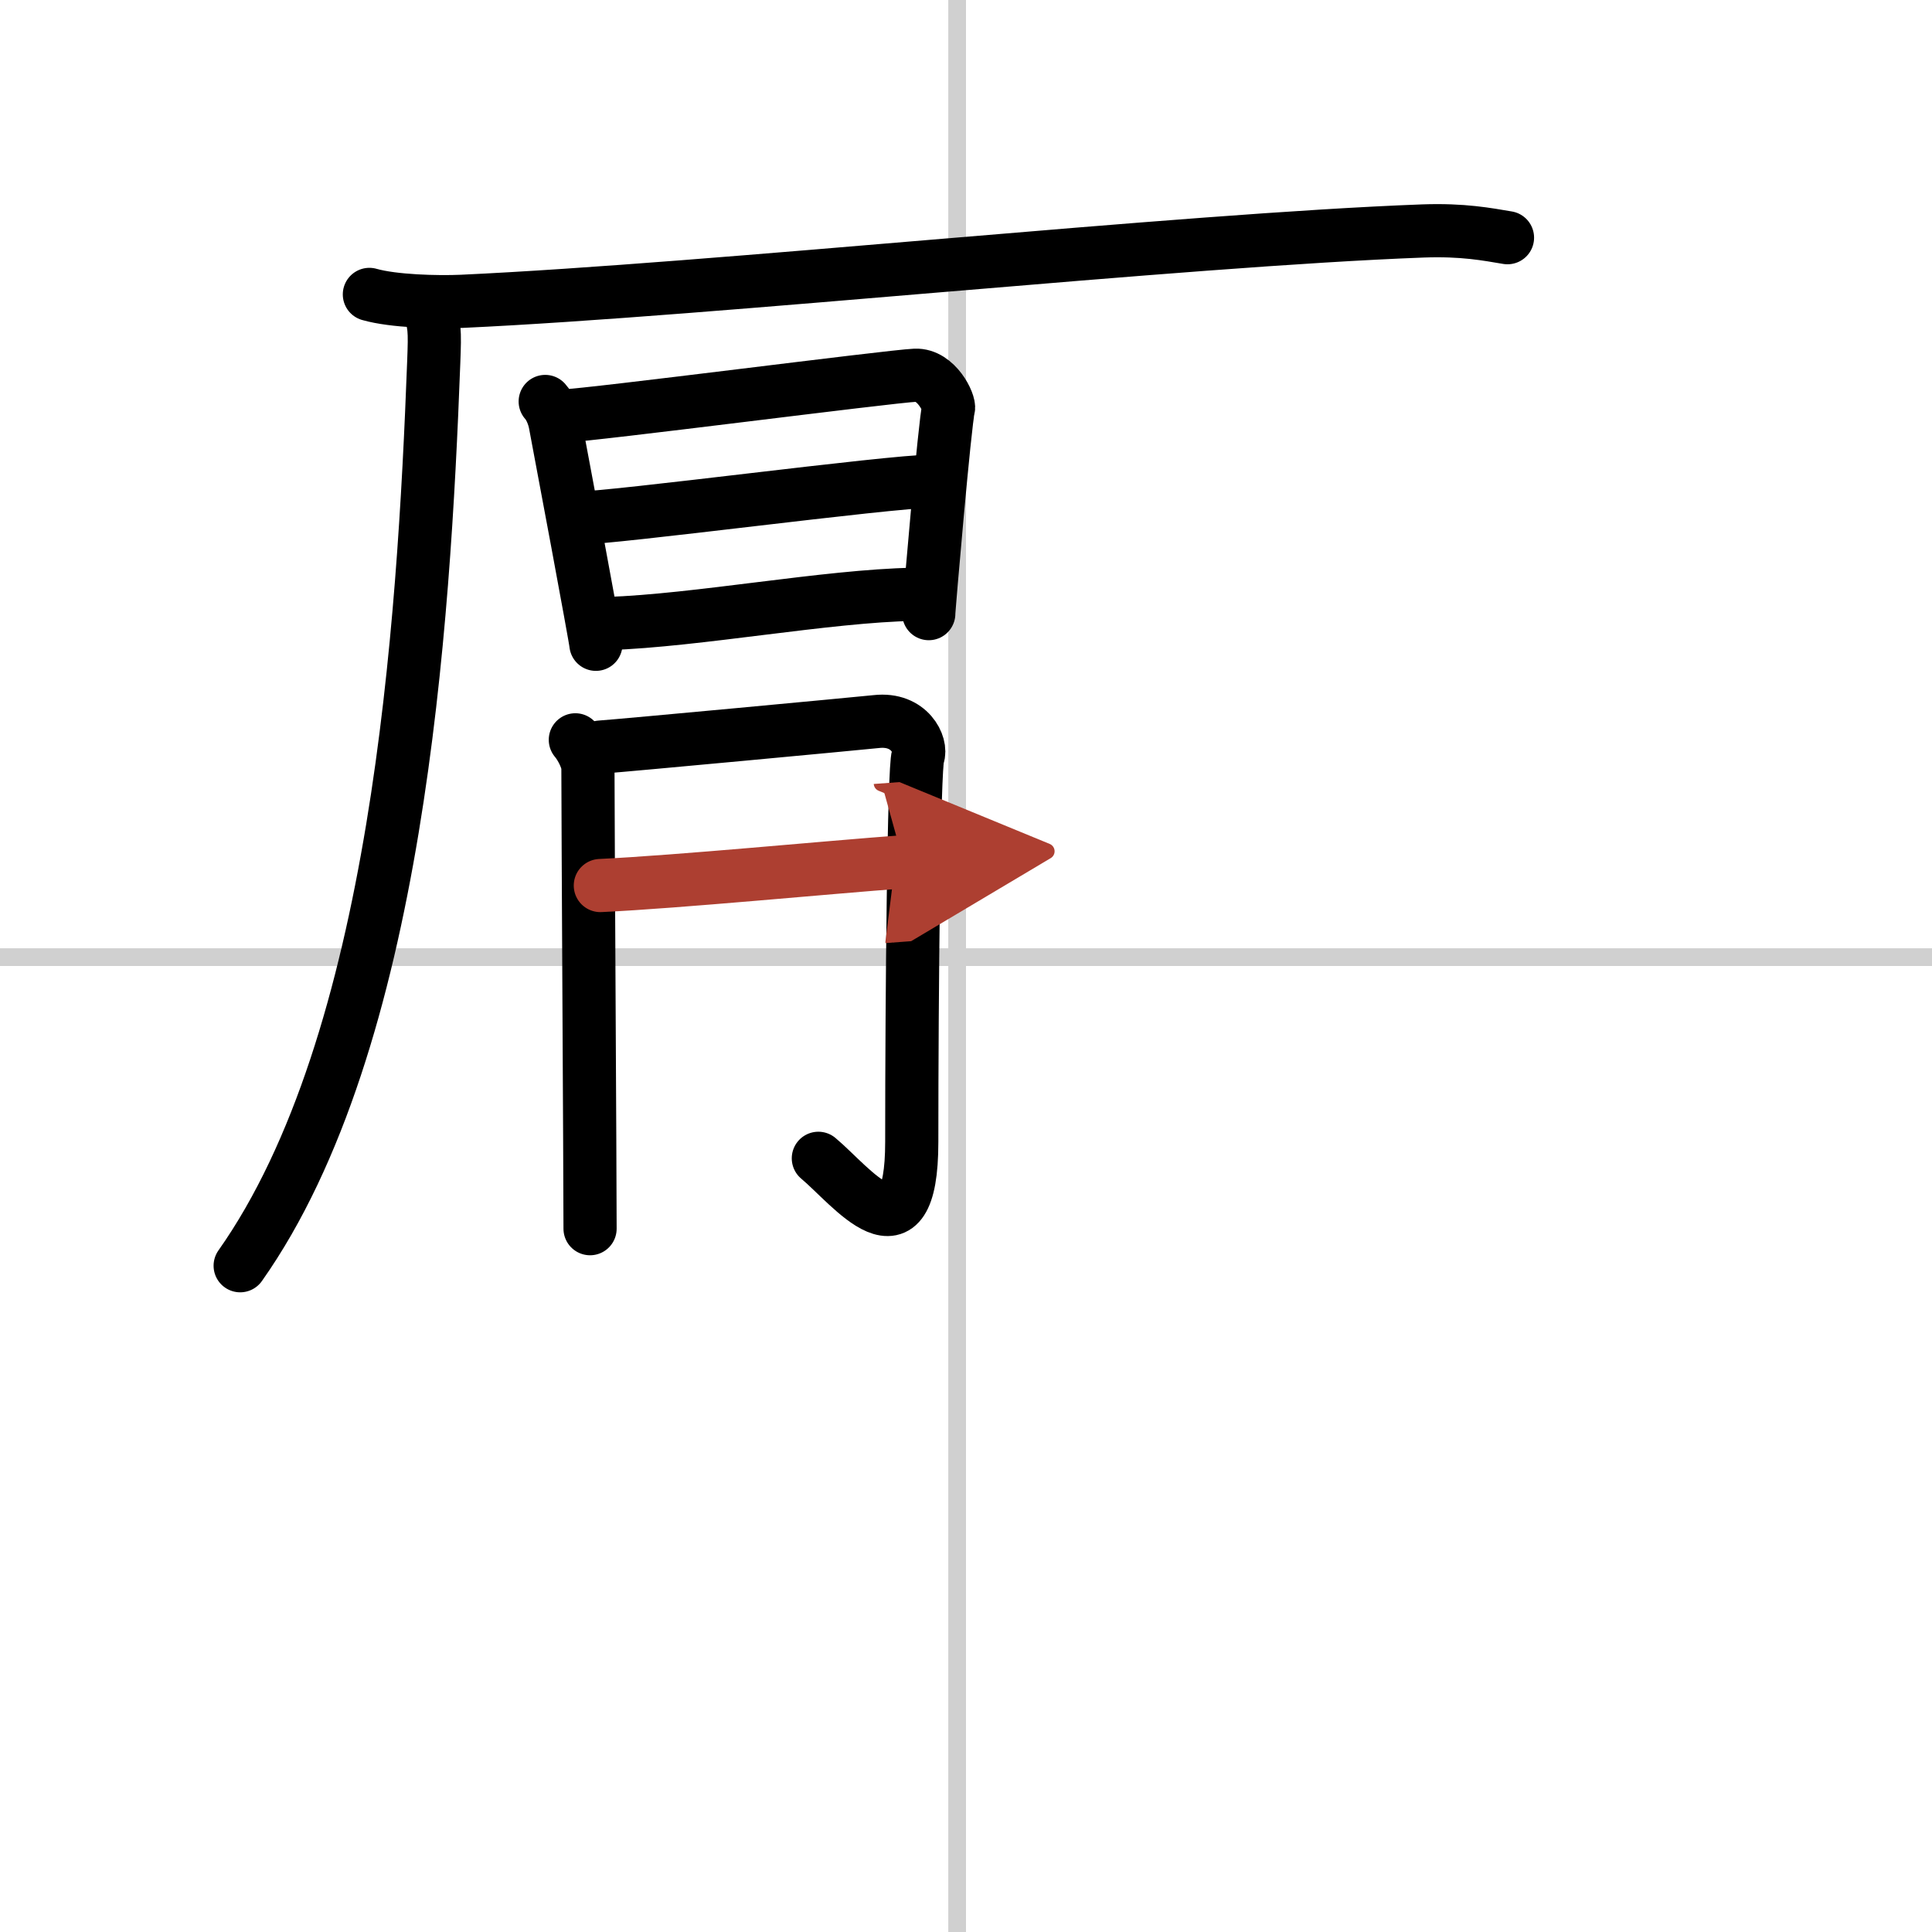 <svg width="400" height="400" viewBox="0 0 109 109" xmlns="http://www.w3.org/2000/svg"><defs><marker id="a" markerWidth="4" orient="auto" refX="1" refY="5" viewBox="0 0 10 10"><polyline points="0 0 10 5 0 10 1 5" fill="#ad3f31" stroke="#ad3f31"/></marker></defs><g fill="none" stroke="#000" stroke-linecap="round" stroke-linejoin="round" stroke-width="3"><rect width="100%" height="100%" fill="#fff" stroke="#fff"/><line x1="54" x2="54" y2="109" stroke="#d0d0d0" stroke-width="1"/><line x2="109" y1="54" y2="54" stroke="#d0d0d0" stroke-width="1"/><path d="m20.84 16.61c1.36 0.39 3.85 0.45 5.21 0.39 14.15-0.65 40.53-3.46 54.24-3.97 2.26-0.08 3.62 0.19 4.76 0.38"/><path d="m24.12 17.17c0.42 1.13 0.42 1.43 0.35 3.28-0.56 14.81-2.02 38.36-10.92 50.96"/><path d="m30.76 22.65c0.28 0.31 0.48 0.82 0.56 1.23 0.27 1.41 2.3 12.25 2.3 12.47"/><path d="m31.78 23.47c1.57-0.05 18.43-2.24 19.86-2.3 1.19-0.05 1.96 1.58 1.87 1.89-0.19 0.63-1.11 11.25-1.11 11.56"/><path d="m32.47 29.24c2.13 0 17.71-2.09 20.11-2.09"/><path d="m34.26 35.18c5.1-0.17 12.38-1.56 17.3-1.65"/><path d="m32.46 41.74c0.35 0.41 0.71 1.16 0.71 1.57 0 2.88 0.12 22.82 0.12 26.01"/><path d="m33.87 42.15c1.41-0.1 14.52-1.33 15.57-1.44 1.88-0.21 2.59 1.34 2.35 1.96-0.23 0.59-0.35 13.41-0.35 21.75 0 7.05-3.42 2.47-5.27 0.93"/><path d="m33.87 49.96c4.43-0.21 12.87-1.03 17.1-1.34" marker-end="url(#a)" stroke="#ad3f31"/></g></svg>
